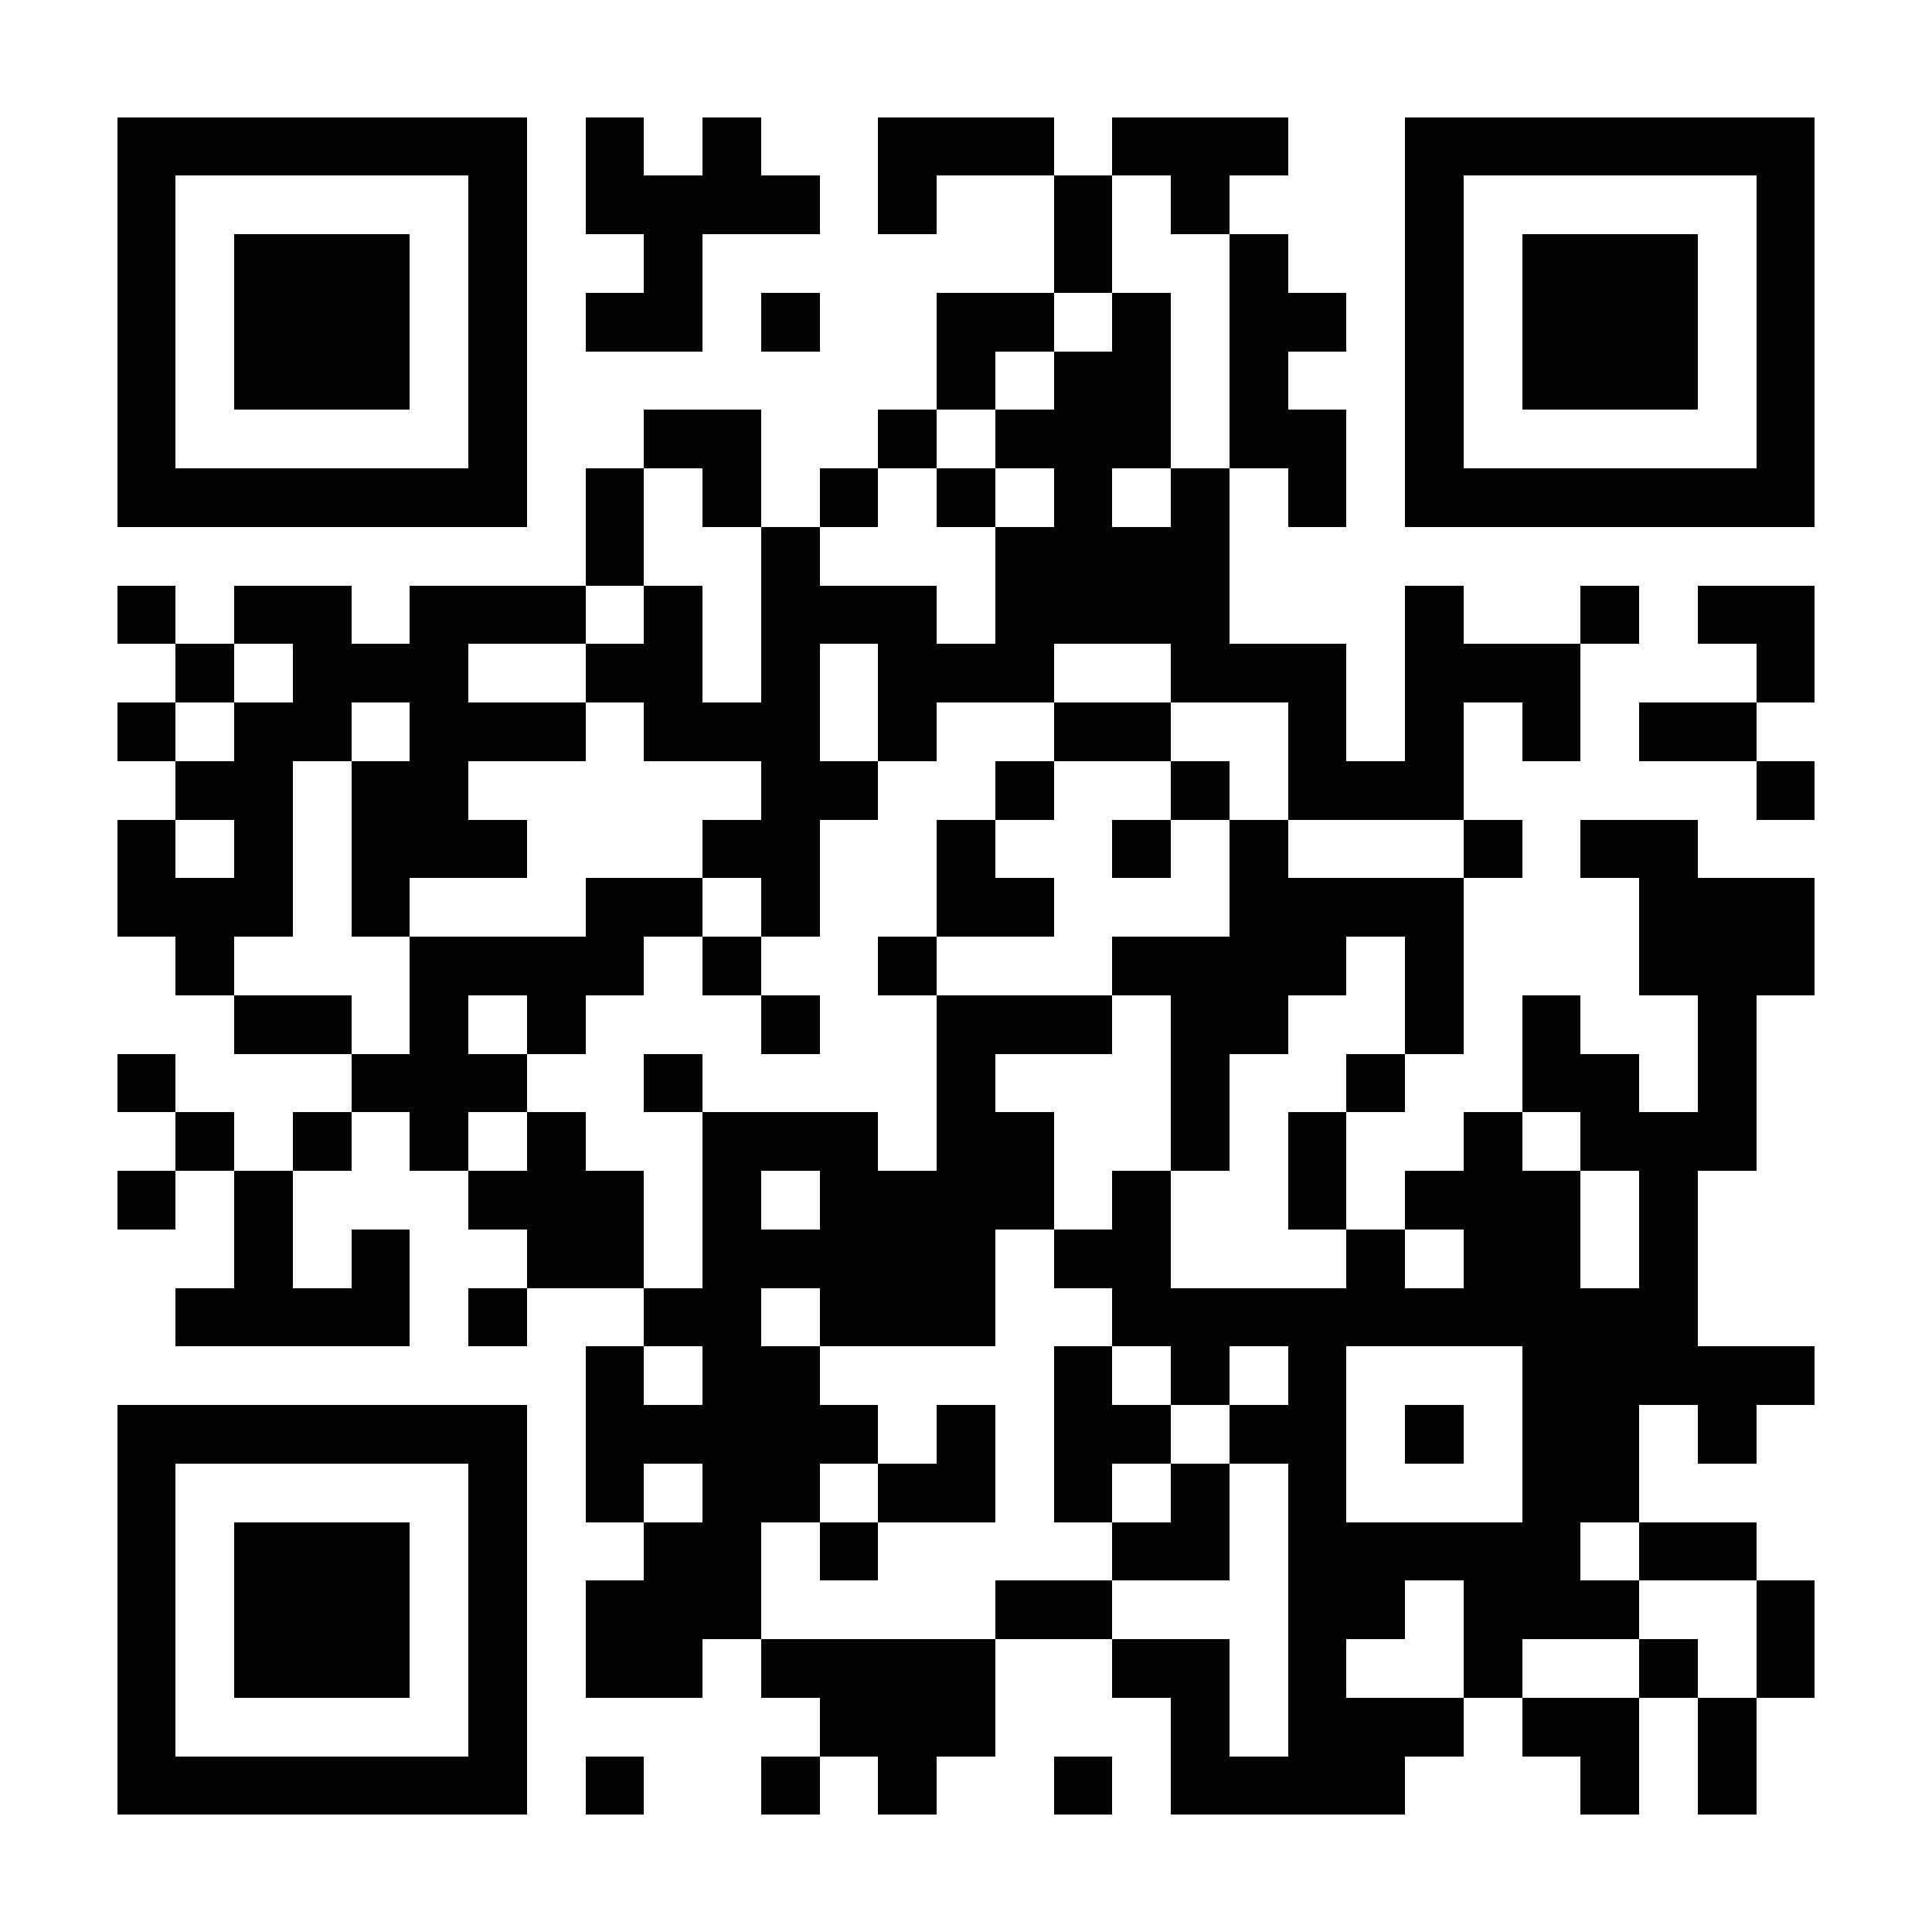 <?xml version="1.0" encoding="UTF-8"?>
<!DOCTYPE svg PUBLIC '-//W3C//DTD SVG 1.0//EN'
          'http://www.w3.org/TR/2001/REC-SVG-20010904/DTD/svg10.dtd'>
<svg fill="#fff" height="33" shape-rendering="crispEdges" style="fill: #fff;" viewBox="0 0 33 33" width="33" xmlns="http://www.w3.org/2000/svg" xmlns:xlink="http://www.w3.org/1999/xlink"
><path d="M0 0h33v33H0z"
  /><path d="M2 2.5h7m1 0h1m1 0h1m2 0h3m1 0h3m2 0h7M2 3.5h1m5 0h1m1 0h4m1 0h1m2 0h1m1 0h1m3 0h1m5 0h1M2 4.5h1m1 0h3m1 0h1m2 0h1m6 0h1m2 0h1m2 0h1m1 0h3m1 0h1M2 5.5h1m1 0h3m1 0h1m1 0h2m1 0h1m2 0h2m1 0h1m1 0h2m1 0h1m1 0h3m1 0h1M2 6.5h1m1 0h3m1 0h1m7 0h1m1 0h2m1 0h1m2 0h1m1 0h3m1 0h1M2 7.5h1m5 0h1m2 0h2m2 0h1m1 0h3m1 0h2m1 0h1m5 0h1M2 8.5h7m1 0h1m1 0h1m1 0h1m1 0h1m1 0h1m1 0h1m1 0h1m1 0h7M10 9.5h1m2 0h1m3 0h4M2 10.5h1m1 0h2m1 0h3m1 0h1m1 0h3m1 0h4m3 0h1m2 0h1m1 0h2M3 11.5h1m1 0h3m2 0h2m1 0h1m1 0h3m2 0h3m1 0h3m3 0h1M2 12.5h1m1 0h2m1 0h3m1 0h3m1 0h1m2 0h2m2 0h1m1 0h1m1 0h1m1 0h2M3 13.5h2m1 0h2m5 0h2m2 0h1m2 0h1m1 0h3m5 0h1M2 14.5h1m1 0h1m1 0h3m3 0h2m2 0h1m2 0h1m1 0h1m3 0h1m1 0h2M2 15.5h3m1 0h1m3 0h2m1 0h1m2 0h2m3 0h4m3 0h3M3 16.5h1m3 0h4m1 0h1m2 0h1m3 0h4m1 0h1m3 0h3M4 17.5h2m1 0h1m1 0h1m3 0h1m2 0h3m1 0h2m2 0h1m1 0h1m2 0h1M2 18.5h1m3 0h3m2 0h1m4 0h1m3 0h1m2 0h1m2 0h2m1 0h1M3 19.5h1m1 0h1m1 0h1m1 0h1m2 0h3m1 0h2m2 0h1m1 0h1m2 0h1m1 0h3M2 20.5h1m1 0h1m3 0h3m1 0h1m1 0h4m1 0h1m2 0h1m1 0h3m1 0h1M4 21.5h1m1 0h1m2 0h2m1 0h5m1 0h2m3 0h1m1 0h2m1 0h1M3 22.5h4m1 0h1m2 0h2m1 0h3m2 0h10M10 23.5h1m1 0h2m4 0h1m1 0h1m1 0h1m3 0h5M2 24.5h7m1 0h5m1 0h1m1 0h2m1 0h2m1 0h1m1 0h2m1 0h1M2 25.5h1m5 0h1m1 0h1m1 0h2m1 0h2m1 0h1m1 0h1m1 0h1m3 0h2M2 26.5h1m1 0h3m1 0h1m2 0h2m1 0h1m4 0h2m1 0h5m1 0h2M2 27.5h1m1 0h3m1 0h1m1 0h3m4 0h2m3 0h2m1 0h3m2 0h1M2 28.5h1m1 0h3m1 0h1m1 0h2m1 0h4m2 0h2m1 0h1m2 0h1m2 0h1m1 0h1M2 29.5h1m5 0h1m5 0h3m3 0h1m1 0h3m1 0h2m1 0h1M2 30.5h7m1 0h1m2 0h1m1 0h1m2 0h1m1 0h4m3 0h1m1 0h1" stroke="#000"
/></svg
>

